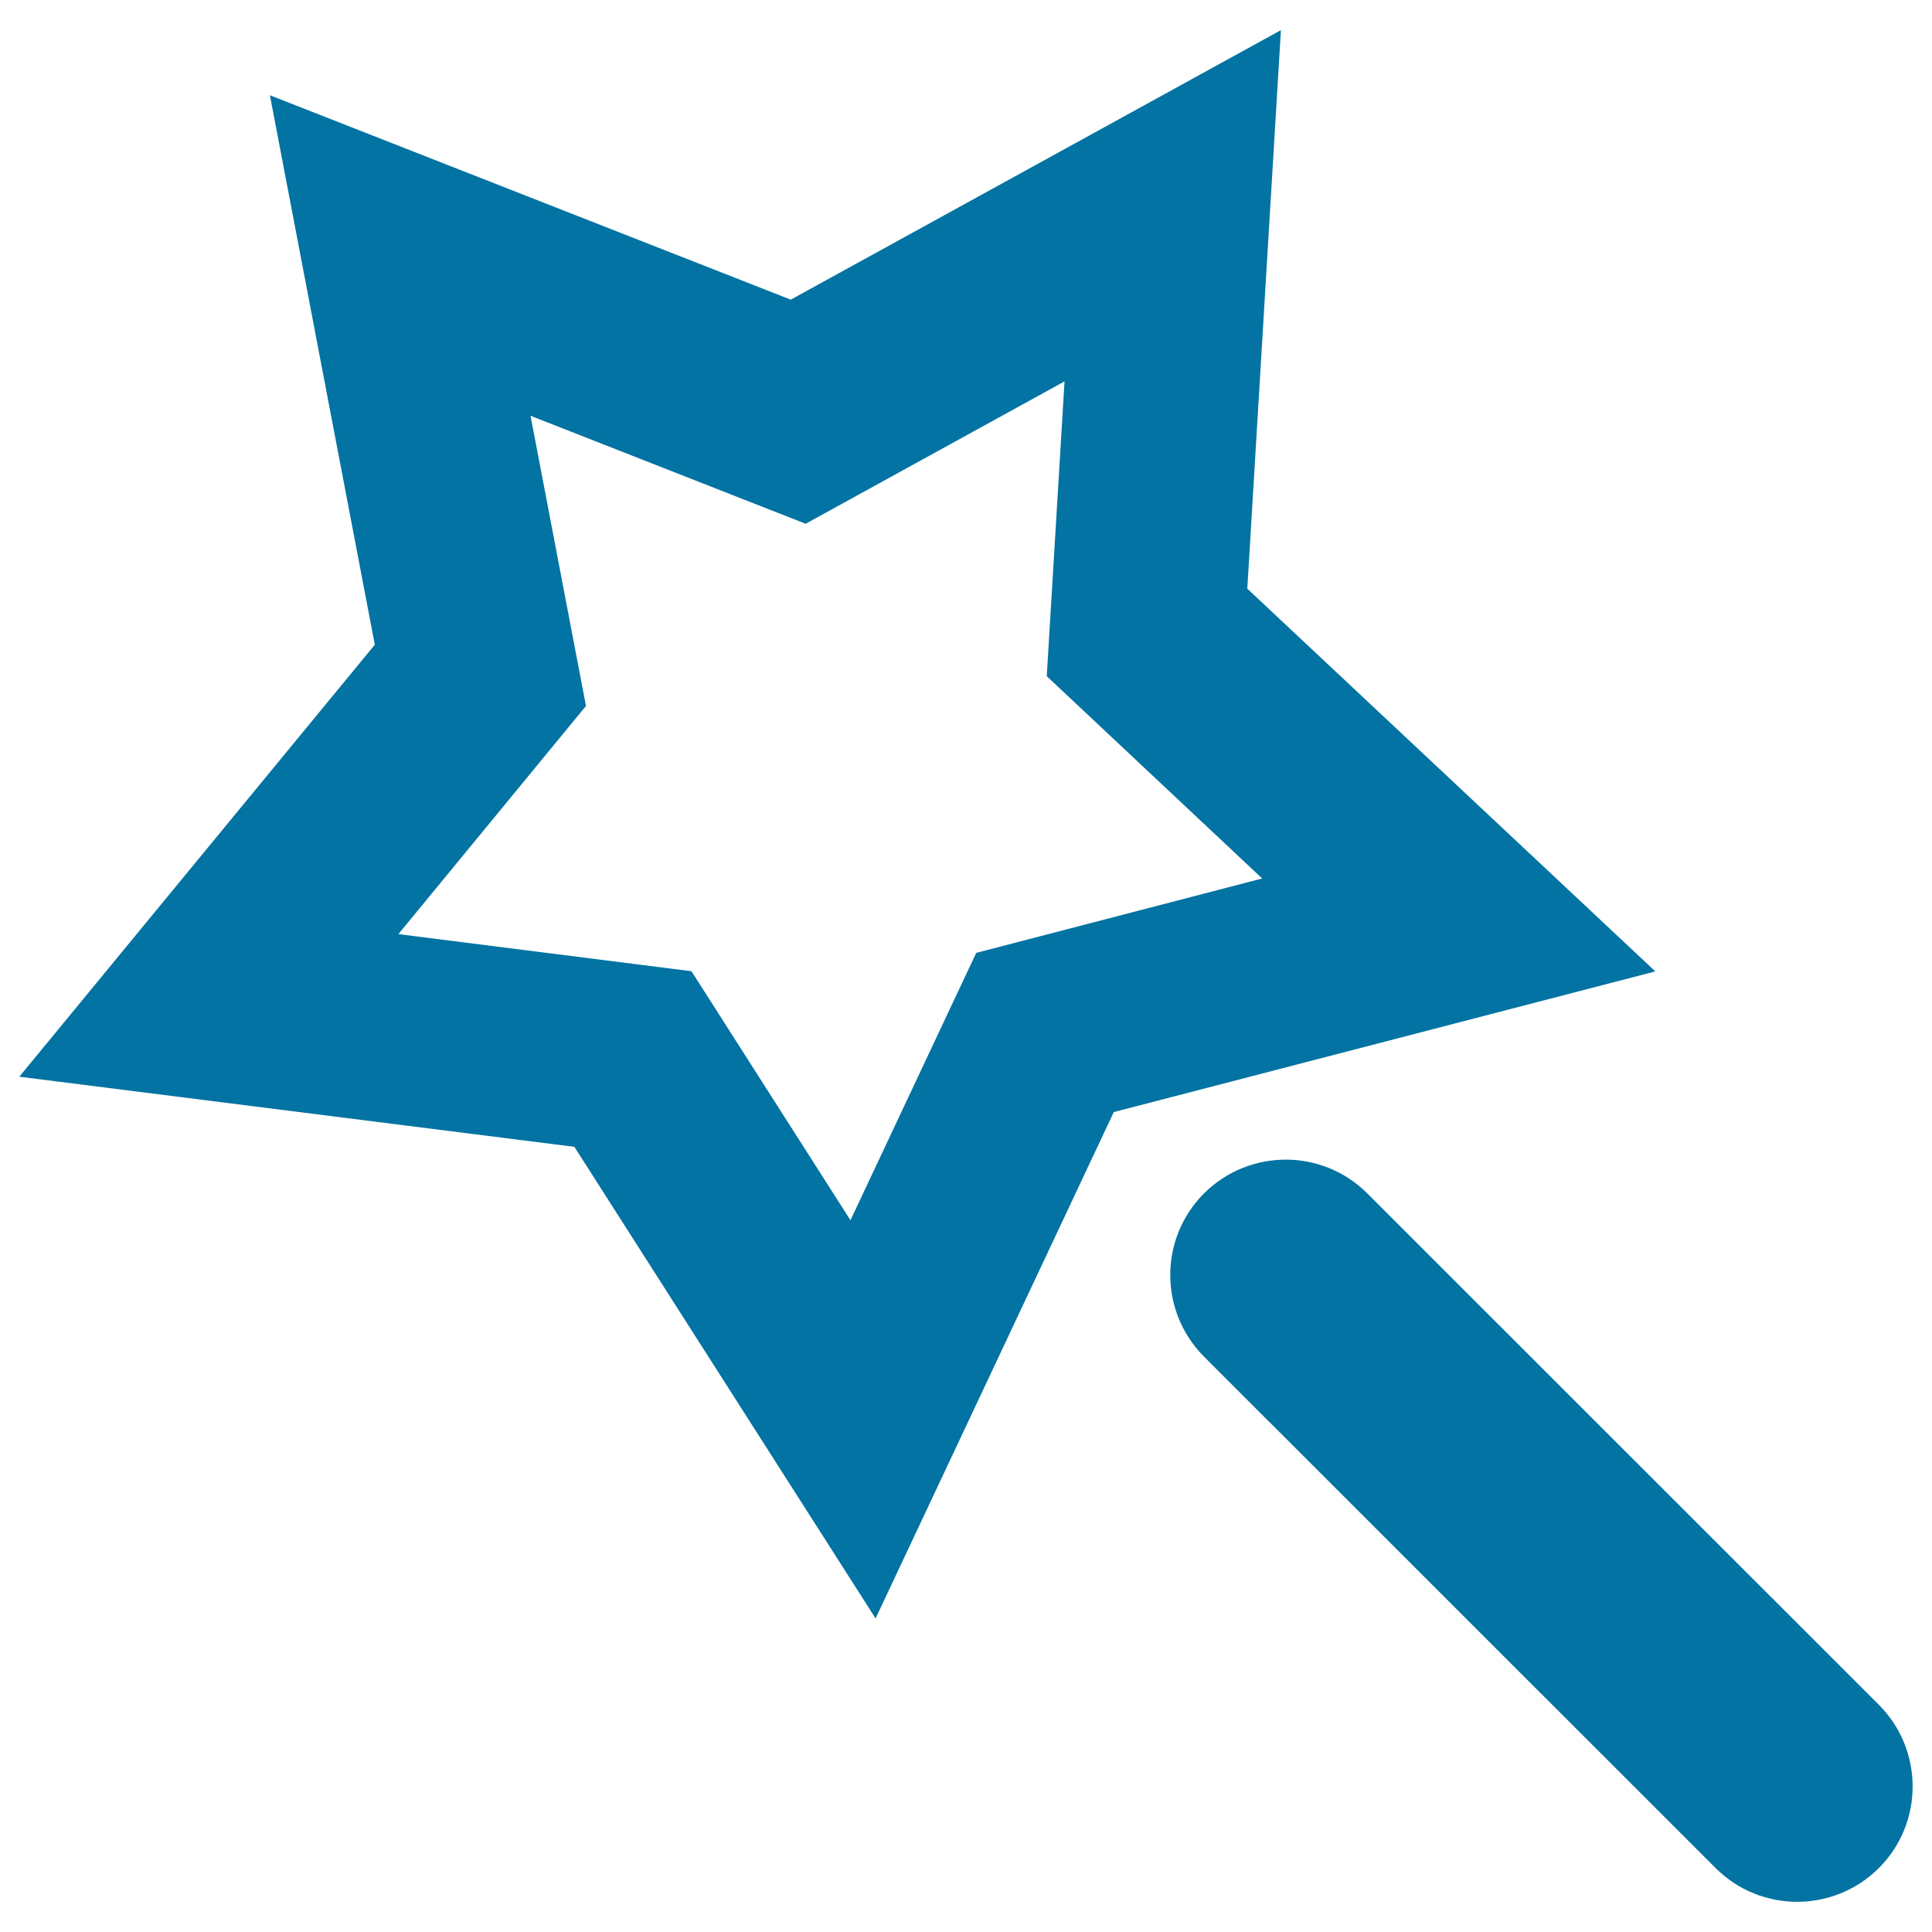 <svg xmlns="http://www.w3.org/2000/svg" viewBox="0 0 1000 1000" style="fill:#0273a2">
<title>Magic Wand SVG icon</title>
<path d="M645.6,304.7L663,15.6L409.3,155.1L139.7,49.3L194,333.7L10,557.3l287.3,36.3l155.9,244.1l123.3-262.1l280.3-72.8L645.6,304.7z M505.3,493.2l-65.1,138.4l-82.3-128.9l-151.7-19.2l97.1-118.1l-28.7-150.2L417,271.1l134-73.7L541.8,350l111.5,104.7L505.3,493.2z M972.5,882.4L707.7,617.7c-23.3-23.3-61.1-23.3-84.5,0c-23.3,23.3-23.3,61.1,0,84.5L888,966.9c23.3,23.3,61.1,23.3,84.5,0C995.8,943.6,995.8,905.8,972.5,882.4z"/>
</svg>